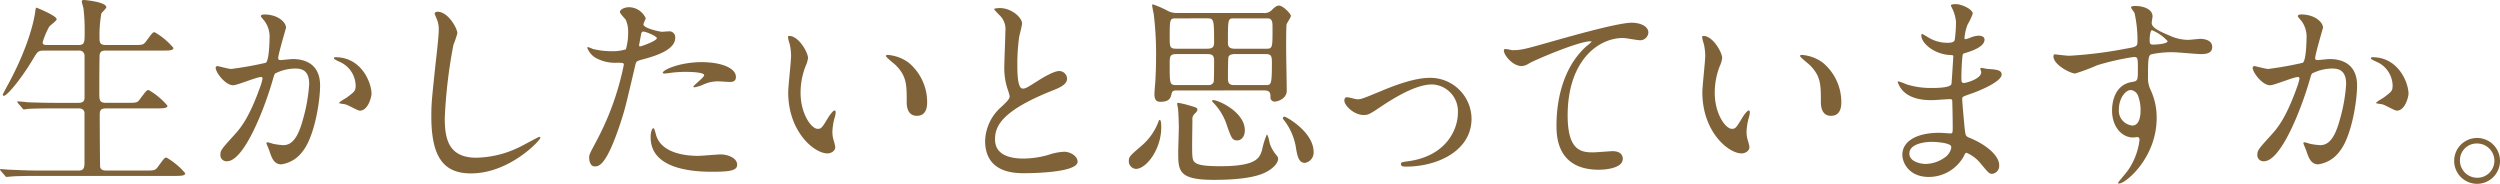 <svg xmlns="http://www.w3.org/2000/svg" width="411.647" height="30.223" viewBox="0 0 411.647 30.223">
  <g id="enlight02-heading03-02" transform="translate(-473.706 -3849.92)">
    <path id="パス_6195" data-name="パス 6195" d="M4218.591,11357.331c1.054,0,1.054-.408,1.054-2.107a30.165,30.165,0,0,0-.205-3.979c-.034-.17-.272-.917-.272-1.088s.137-.237.374-.237,3.672.34,3.672,1.189c0,.2-.714.851-.816,1.021a20.279,20.279,0,0,0-.306,3.909c0,.884.034,1.292,1.088,1.292h4.385c1.564,0,1.734,0,2.176-.578,1.02-1.394,1.122-1.529,1.428-1.529a11.5,11.5,0,0,1,3.094,2.583c0,.442-.782.442-1.8.442h-9.315c-.374,0-.85,0-1.02.578-.068.271-.068,5.575-.068,6.561,0,1.055.068,1.462,1.122,1.462h3.366c1.6,0,1.767,0,2.176-.577,1.053-1.395,1.155-1.53,1.462-1.53a11.517,11.517,0,0,1,3.093,2.584c0,.441-.782.441-1.836.441h-8.227c-.986,0-1.088.341-1.088,1.156,0,1.02.034,8.329.068,8.5.136.51.544.578,1.088.578h6.221c1.564,0,1.734,0,2.176-.578,1.02-1.394,1.122-1.563,1.428-1.563a11.5,11.5,0,0,1,3.094,2.583c0,.442-.782.442-1.8.442h-22.574c-2.992,0-3.977.068-4.283.1-.136,0-.612.067-.748.067-.1,0-.17-.067-.273-.2l-.679-.781c-.136-.17-.136-.17-.136-.238s.034-.068.136-.068c.2,0,1.258.1,1.5.1,1.665.067,3.059.136,4.657.136h6.493c.613,0,1.122,0,1.122-1.224v-8.193c0-.408-.2-.816-.985-.816h-3.978c-2.992,0-3.978.068-4.284.068a5.938,5.938,0,0,1-.714.1c-.135,0-.2-.1-.3-.238l-.68-.782c-.1-.136-.137-.17-.137-.2,0-.067.035-.1.137-.1.237,0,1.257.1,1.5.136,1.666.068,3.06.1,4.658.1h3.774c1.019,0,1.019-.51,1.019-1.054v-6.663a.85.85,0,0,0-.985-.884h-5.61c-1.054,0-1.122.1-1.972,1.529-1.87,3.128-4.181,5.916-4.725,5.916-.136,0-.171-.1-.171-.2,0-.068.544-1.088.851-1.632,3.739-6.9,4.385-11.287,4.487-11.967.068-.646.136-.714.2-.714s3.332,1.326,3.332,1.9c0,.272-1.088,1.021-1.224,1.225a13.039,13.039,0,0,0-1.088,2.583c0,.442.408.442.85.442Z" transform="translate(-3732 -7500)" fill="#806239"/>
    <path id="パス_6196" data-name="パス 6196" d="M4241.215,11361.07a.3.3,0,0,1,.306-.271c.1,0,1.87.476,2.244.476a56.877,56.877,0,0,0,5.712-1.02c.577-.408.611-3.842.611-4.012a4.3,4.3,0,0,0-.85-2.89c-.509-.612-.578-.68-.578-.782,0-.238.408-.271.544-.271,2.278,0,3.6,1.292,3.6,2.176,0,.067-1.292,4.385-1.292,5.031,0,.2.136.307.374.307.17,0,1.734-.171,2.006-.171,2.549,0,4.521,1.224,4.521,4.352,0,2.686-.952,8.533-2.923,10.913a5.272,5.272,0,0,1-3.468,2.074c-1.292,0-1.632-1.258-2-2.346-.069-.171-.443-1.055-.443-1.122a.16.16,0,0,1,.17-.17,6.332,6.332,0,0,1,.85.237,10.694,10.694,0,0,0,1.734.238c.986,0,2.244-.476,3.23-4.147a27.028,27.028,0,0,0,1.053-5.915c0-2.38-1.359-2.55-2.345-2.55a7.4,7.4,0,0,0-3.264.815c-.136.17-.17.306-.51,1.462-1.36,4.624-4.657,12.986-7.411,12.986a1,1,0,0,1-1.088-1.088c0-.714.238-.985,2.278-3.229.917-1.02,2.346-2.584,4.181-7.683a9.192,9.192,0,0,0,.477-1.6.238.238,0,0,0-.239-.271c-.748,0-3.909,1.359-4.59,1.359C4242.779,11363.96,4241.215,11361.818,4241.215,11361.07Zm23.73,7.071c-.341,0-1.9-.918-2.312-1.02-.17-.068-1.088-.136-1.088-.238,0-.2,1.122-.781,1.326-.951,1.258-.952,1.394-1.055,1.394-1.973a4.372,4.372,0,0,0-2.754-3.909c-.272-.136-.816-.374-.816-.51,0-.2.136-.2.238-.2,4.352,0,5.95,4.283,5.95,6.017C4266.883,11365.762,4266.373,11368.142,4264.945,11368.142Z" transform="translate(-3732 -7500)" fill="#806239"/>
    <path id="パス_6197" data-name="パス 6197" d="M4281.015,11355.394a15.627,15.627,0,0,1-.646,1.9,81.7,81.7,0,0,0-1.428,12.1c0,3.434.646,6.494,5.2,6.494a16.754,16.754,0,0,0,7.139-1.769c.51-.237,3.093-1.665,3.229-1.665a.158.158,0,0,1,.17.17c0,.373-5.031,5.847-11.423,5.847-4.419,0-6.527-2.55-6.527-9.383,0-2.107.068-2.788.782-9.451.136-1.121.442-3.909.442-4.861a4.28,4.28,0,0,0-.306-1.666c-.034-.1-.374-.884-.374-.918,0-.237.272-.34.476-.34C4279.519,11351.857,4281.015,11354.611,4281.015,11355.394Z" transform="translate(-3732 -7500)" fill="#806239"/>
    <path id="パス_6198" data-name="パス 6198" d="M4303.935,11373.105a45.754,45.754,0,0,0,4.487-12.511c0-.34-.136-.34-1.224-.34a6.53,6.53,0,0,1-3.025-.612,3.274,3.274,0,0,1-1.768-1.836.143.143,0,0,1,.136-.136,7.651,7.651,0,0,1,.782.306,12.5,12.5,0,0,0,3.026.374,7.44,7.44,0,0,0,2.414-.306,9.869,9.869,0,0,0,.373-2.788,4.694,4.694,0,0,0-.407-2.107c-.137-.171-.953-1.02-.953-1.258,0-.34.646-.782,1.531-.782a3.068,3.068,0,0,1,2.719,1.8c0,.17-.374.851-.374,1.021,0,.646,2.72,1.224,3.06,1.224.136,0,.884-.068,1.054-.068a.973.973,0,0,1,1.122,1.055c0,1.9-2.89,2.89-5.134,3.5-1.156.306-1.292.34-1.428.952-1.734,7.411-1.767,7.445-2.481,9.655-2.346,7.071-3.57,7.071-4.216,7.071-.816,0-.918-1.122-.918-1.5C4302.711,11375.417,4302.881,11375.077,4303.935,11373.105Zm7.173-15.536c.17,0,2.754-.918,2.754-1.36,0-.34-1.836-1.088-2.21-1.088-.2,0-.306.068-.374.408-.136.68-.136.782-.306,1.6C4310.938,11357.365,4310.9,11357.569,4311.108,11357.569Zm2.584,14.414c.714,2.958,4.385,3.6,6.969,3.6.578,0,3.162-.237,3.706-.237,1.155,0,2.719.577,2.719,1.7,0,.986-1.257,1.156-4.147,1.156-5.507,0-10.1-1.394-10.1-5.678,0-.782.2-1.5.476-1.5C4313.454,11371.031,4313.658,11371.882,4313.692,11371.983Zm7.513-11.831c3.23,0,5.678.951,5.678,2.448,0,.815-.714.815-.987.815-.305,0-1.631-.1-1.9-.1a5.71,5.71,0,0,0-2.516.544,5.948,5.948,0,0,1-1.428.441c-.068,0-.17,0-.17-.1,0-.238,1.768-1.529,1.768-1.9,0-.511-2.414-.544-2.923-.544a19.986,19.986,0,0,0-2.449.136c-.2.034-.985.136-1.121.136-.034,0-.272,0-.306-.068C4314.61,11361.513,4317.567,11360.152,4321.205,11360.152Z" transform="translate(-3732 -7500)" fill="#806239"/>
    <path id="パス_6199" data-name="パス 6199" d="M4338.754,11359.473a4.657,4.657,0,0,1-.408,1.36,12,12,0,0,0-.816,4.385c0,3.434,1.768,5.916,2.822,5.916.578,0,.713-.17,1.733-1.87.205-.34.782-1.155,1.055-1.155.1,0,.17.136.17.271a4.051,4.051,0,0,1-.1.68,9.525,9.525,0,0,0-.441,2.584,4.585,4.585,0,0,0,.2,1.359,8.6,8.6,0,0,1,.272,1.122c0,.681-.714,1.054-1.292,1.054-2.176,0-6.459-3.569-6.459-10.062,0-.952.476-5.134.476-6.018a9.444,9.444,0,0,0-.238-1.972,4.6,4.6,0,0,1-.272-1.156c0-.1.136-.136.2-.136C4337.224,11355.835,4338.754,11358.555,4338.754,11359.473Zm16.59.782a8.462,8.462,0,0,1,3.026,6.493c0,.646-.068,2.244-1.7,2.244-1.666,0-1.666-1.836-1.666-2.278,0-2.821,0-4.249-1.8-6.051-.271-.272-1.632-1.326-1.632-1.53,0-.1.137-.17.306-.17A6.614,6.614,0,0,1,4355.344,11360.255Z" transform="translate(-3732 -7500)" fill="#806239"/>
    <path id="パス_6200" data-name="パス 6200" d="M4370.5,11367.6c1.02-.951,1.461-1.394,1.461-1.836a8.428,8.428,0,0,0-.306-1.054,10.936,10.936,0,0,1-.578-3.978c0-.782.17-4.726.17-5.609a3.18,3.18,0,0,0-1.019-2.754c-.714-.748-.816-.85-.816-.951,0-.137.816-.171.918-.171,1.938,0,3.671,1.564,3.671,2.55,0,.307-.408,1.836-.476,2.176a32.066,32.066,0,0,0-.306,4.488c0,1.292,0,4.045.884,4.045.476,0,.68-.136,2.516-1.292.374-.237,2.516-1.6,3.5-1.6a1.306,1.306,0,0,1,1.291,1.258c0,1.021-1.393,1.564-2.617,2.04-8.092,3.264-9.247,5.745-9.247,7.955,0,2.312,1.972,3.162,4.725,3.162a15.188,15.188,0,0,0,4.08-.612,9.232,9.232,0,0,1,2.549-.51c1.157,0,2.244.782,2.244,1.632,0,1.733-6.935,1.9-8.737,1.9-1.564,0-6.493,0-6.493-5.337A7.707,7.707,0,0,1,4370.5,11367.6Z" transform="translate(-3732 -7500)" fill="#806239"/>
    <path id="パス_6201" data-name="パス 6201" d="M4396.915,11370.93c0,3.5-2.414,6.8-4.182,6.8a1.251,1.251,0,0,1-1.156-1.325c0-.68.2-.851,1.972-2.38a9.708,9.708,0,0,0,2.924-4.113c.034-.1.068-.238.2-.238C4396.915,11369.672,4396.915,11370.556,4396.915,11370.93Zm2.549-6.119c-.476,0-.748.067-.85.543-.135.612-.3,1.326-1.8,1.326-.375,0-1.02,0-1.02-1.258,0-.237.1-1.563.136-1.869.034-.646.135-2.176.135-4.521a54.779,54.779,0,0,0-.374-6.7c-.033-.237-.271-1.291-.271-1.529,0-.034,0-.17.1-.17a16.975,16.975,0,0,1,2.244.952,3.271,3.271,0,0,0,1.869.476h14.143a1.674,1.674,0,0,0,1.462-.612c.612-.577.85-.611,1.053-.611.681,0,1.973,1.359,1.973,1.7,0,.272-.681,1.19-.714,1.429-.069.407-.069,3.229-.069,3.841,0,1.122.1,6.052.1,7.038,0,1.325-1.461,1.8-2,1.8a.666.666,0,0,1-.681-.714c0-.579,0-1.122-1.019-1.122Zm-.068-11.865c-1.054,0-1.087.033-1.087,3.094,0,1.563,0,1.9,1.087,1.9h5.032c.748,0,1.19-.137,1.19-.986,0-3.943-.034-4.012-1.224-4.012Zm5.27,10.981a.855.855,0,0,0,.884-.511c.068-.271.068-2.991.068-3.5,0-.952-.374-1.088-1.19-1.088h-5c-1.121,0-1.121.374-1.121,1.733,0,3.162,0,3.366,1.087,3.366Zm-3.944,3.127c1.938.544,2.142.578,2.142.918,0,.2-.1.34-.408.646a1.179,1.179,0,0,0-.408,1.054c0,.952-.1,5.134,0,5.983.1,1.156.544,1.632,4.658,1.632,5.949,0,6.391-1.394,6.8-2.618a13.163,13.163,0,0,1,.782-2.583c.238,0,.442,1.291.51,1.5a5.6,5.6,0,0,0,1.019,1.8c.273.341.341.442.341.681,0,.68-.748,1.529-1.9,2.142-2.142,1.189-6.255,1.325-8.7,1.325-5.848,0-5.848-1.5-5.848-4.623,0-.646.1-3.468.1-4.011,0-.612-.068-2.891-.17-3.333-.068-.271-.136-.611-.068-.68C4399.634,11366.782,4400.62,11367.054,4400.722,11367.054Zm4.759-.646c.885,0,5.2,1.972,5.2,4.964,0,1.121-.646,1.665-1.224,1.665-.85,0-.985-.374-1.7-2.38a9.521,9.521,0,0,0-2.38-3.943.225.225,0,0,1-.068-.238C4405.312,11366.408,4405.414,11366.408,4405.481,11366.408Zm3.367-13.463c-.952,0-.952.136-.952,3.943,0,.511.034,1.055,1.155,1.055h5.1c1.088,0,1.088-.1,1.088-3.366,0-.985,0-1.632-.85-1.632Zm5.269,10.981c.884,0,1.02,0,1.02-3.672,0-.952-.034-1.428-.986-1.428h-5.133c-.307,0-.851.033-1.02.441-.1.17-.1,3.026-.1,3.536,0,.441,0,1.122.952,1.122Zm3.093,5.2c.272,0,4.794,2.516,4.794,5.813a1.713,1.713,0,0,1-1.428,1.8c-1.088,0-1.292-1.292-1.53-2.788a9.99,9.99,0,0,0-2-4.352.313.313,0,0,1-.1-.306C4417.007,11369.229,4417.074,11369.128,4417.21,11369.128Z" transform="translate(-3732 -7500)" fill="#806239"/>
    <path id="パス_6202" data-name="パス 6202" d="M4427.066,11366.476c0-.407.2-.543.476-.543s1.428.34,1.666.34c.646,0,1.02-.17,4.317-1.53,1.326-.544,4.93-2.006,7.547-2.006a6.793,6.793,0,0,1,6.936,6.731c0,5.235-5.542,7.886-10.778,7.886-.339,0-.849,0-.849-.406,0-.307.136-.34,1.19-.477,6.221-.85,8.193-5.167,8.193-8.022a4.414,4.414,0,0,0-4.249-4.624c-2.142,0-4.964,1.36-8.3,3.569-1.972,1.326-2.21,1.462-2.957,1.462C4428.63,11368.855,4427.066,11367.292,4427.066,11366.476Z" transform="translate(-3732 -7500)" fill="#806239"/>
    <path id="パス_6203" data-name="パス 6203" d="M4454.722,11358.181c1.461,0,1.971-.136,6.629-1.462,3.025-.85,10.777-3.06,13.054-3.06,1.19,0,2.72.477,2.72,1.632a1.35,1.35,0,0,1-1.36,1.258c-.442,0-2.379-.374-2.787-.374-4.318,0-9.145,3.978-9.145,12.749,0,5.712,2.141,6.085,4.147,6.085.51,0,2.958-.2,3.23-.2,1.054,0,1.7.441,1.7,1.258,0,1.8-3.74,1.8-3.944,1.8-6.969,0-6.969-5.677-6.969-7.275,0-1.5.034-8.7,4.963-13.089a6.021,6.021,0,0,0,.816-.714c0-.068-.136-.068-.2-.068-1.938,0-9.009,3.026-10.1,3.638a2.455,2.455,0,0,1-1.19.442c-1.7,0-3.3-2.277-2.889-2.754C4453.531,11357.875,4454.551,11358.181,4454.722,11358.181Z" transform="translate(-3732 -7500)" fill="#806239"/>
    <path id="パス_6204" data-name="パス 6204" d="M4489.279,11359.473a4.657,4.657,0,0,1-.408,1.36,12,12,0,0,0-.816,4.385c0,3.434,1.768,5.916,2.822,5.916.578,0,.714-.17,1.734-1.87.2-.34.782-1.155,1.054-1.155.1,0,.169.136.169.271a3.956,3.956,0,0,1-.1.68,9.525,9.525,0,0,0-.441,2.584,4.581,4.581,0,0,0,.2,1.359,8.524,8.524,0,0,1,.272,1.122c0,.681-.714,1.054-1.292,1.054-2.176,0-6.46-3.569-6.46-10.062,0-.952.476-5.134.476-6.018a9.439,9.439,0,0,0-.238-1.972,4.6,4.6,0,0,1-.272-1.156c0-.1.136-.136.205-.136C4487.749,11355.835,4489.279,11358.555,4489.279,11359.473Zm16.59.782a8.462,8.462,0,0,1,3.026,6.493c0,.646-.068,2.244-1.7,2.244-1.666,0-1.666-1.836-1.666-2.278,0-2.821,0-4.249-1.8-6.051-.272-.272-1.632-1.326-1.632-1.53,0-.1.135-.17.306-.17A6.611,6.611,0,0,1,4505.869,11360.255Z" transform="translate(-3732 -7500)" fill="#806239"/>
    <path id="パス_6205" data-name="パス 6205" d="M4527.171,11351.348c-.034-.1-.238-.442-.238-.51,0-.238.646-.238.85-.238.918,0,2.754.85,2.754,1.563a9.756,9.756,0,0,1-.85,1.8,7.941,7.941,0,0,0-.51,2.209c0,.068,0,.2.136.2a3.985,3.985,0,0,0,.952-.306,4.039,4.039,0,0,1,1.224-.272c.34,0,.986.1.986.646,0,1.258-2.312,1.938-3.264,2.243-.272.068-.34.1-.374.612-.034.1-.17,1.9-.17,3.3,0,.782,0,.985.442.985.374,0,2.822-.68,2.822-1.768,0-.1-.137-.51-.137-.611s.1-.1.17-.1c.17,0,.885.171,1.055.171,1.393.1,2.277.17,2.277.918,0,1.19-3.774,2.754-5.338,3.264-1.053.374-1.155.408-1.155.748,0,.646.374,4.556.408,4.9.136,1.122.136,1.258.85,1.53,2.651,1.088,4.827,2.89,4.827,4.487a1.317,1.317,0,0,1-1.156,1.428c-.476,0-.611-.17-1.836-1.632a6.066,6.066,0,0,0-2.379-1.836c-.2,0-.272.17-.442.544a6.588,6.588,0,0,1-5.78,3.434c-3.195,0-4.351-2.277-4.351-3.672,0-2.039,2.074-3.6,6.119-3.6.306,0,1.564.1,1.8.1.374,0,.374-.1.374-1.258,0-.681-.034-2.958-.068-3.876,0-.306,0-.51-.34-.51-.476,0-2.516.17-2.957.17-.783,0-3.163.034-4.692-1.394a3.822,3.822,0,0,1-.986-1.564c0-.067,0-.136.1-.136a8.433,8.433,0,0,1,1.292.476,13.235,13.235,0,0,0,4.114.612c.815,0,3.093,0,3.331-.646.034-.1.306-4.556.306-4.59,0-.17-.17-.17-.714-.2-2.414-.17-4.555-1.9-4.555-3.229,0-.068.033-.238.136-.238.034,0,.85.476.952.544a6,6,0,0,0,3.3.918c.714,0,1.054-.17,1.122-.51a23.386,23.386,0,0,0,.2-2.992A6.463,6.463,0,0,0,4527.171,11351.348Zm-3.434,21.928c-.068,0-3.637,0-3.637,1.938,0,1.292,1.768,1.7,2.719,1.7a5.612,5.612,0,0,0,3.366-1.258c.612-.544.918-1.36.782-1.666C4526.729,11373.411,4524.349,11373.275,4523.737,11373.275Z" transform="translate(-3732 -7500)" fill="#806239"/>
    <path id="パス_6206" data-name="パス 6206" d="M4546.44,11359.1a68.808,68.808,0,0,0,9.248-1.155c1.767-.307,1.971-.341,1.971-1.225a20.3,20.3,0,0,0-.476-4.623c-.034-.17-.578-.782-.578-.952,0-.238.51-.238.714-.238,1.5,0,2.822.612,2.822,1.7,0,.17-.136.884-.136,1.054,0,.782.986,1.292,2.992,2.142a7.451,7.451,0,0,0,2.991.681c.34,0,1.768-.17,2.04-.17.442,0,1.938.136,1.938,1.325,0,.885-.646,1.19-1.836,1.19-.714,0-3.876-.306-4.522-.306a15.882,15.882,0,0,0-3.671.339c-.476.2-.544.681-.544,3.672a4.437,4.437,0,0,0,.442,2.21,10.775,10.775,0,0,1,.986,4.59c0,6.595-5.133,10.811-6.188,10.811-.068,0-.17-.034-.17-.136,0-.068,1.394-1.7,1.632-2.04a11.06,11.06,0,0,0,1.9-5c0-.1,0-.477-.34-.477-.1,0-.612.068-.714.068-1.836,0-3.467-1.734-3.467-4.453,0-.442,0-4.182,3.3-4.692.952-.136.952-.34.952-2.073,0-1.836,0-2.04-.68-2.04a42.022,42.022,0,0,0-6.017,1.36,31.574,31.574,0,0,1-3.638,1.359c-.748,0-3.569-1.428-3.569-2.821,0-.137.068-.307.17-.341C4544.333,11358.895,4545.964,11359.1,4546.44,11359.1Zm10.1,5.644c-.849,0-1.937,1.394-1.937,3.128a2.463,2.463,0,0,0,2.209,2.72c1.326,0,1.36-2.04,1.36-2.584a6.614,6.614,0,0,0-.442-2.38A1.436,1.436,0,0,0,4556.537,11364.742Zm3.128-8.125c0,.544.136.646.612.646.136,0,2.346-.067,2.346-.578a7.384,7.384,0,0,0-2.584-1.8C4559.8,11354.951,4559.665,11355.733,4559.665,11356.617Z" transform="translate(-3732 -7500)" fill="#806239"/>
    <path id="パス_6207" data-name="パス 6207" d="M4576.622,11361.07a.3.3,0,0,1,.306-.271c.1,0,1.87.476,2.244.476a56.773,56.773,0,0,0,5.711-1.02c.578-.408.612-3.842.612-4.012a4.3,4.3,0,0,0-.85-2.89c-.51-.612-.578-.68-.578-.782,0-.238.408-.271.544-.271,2.278,0,3.6,1.292,3.6,2.176,0,.067-1.292,4.385-1.292,5.031,0,.2.136.307.374.307.17,0,1.734-.171,2.006-.171,2.55,0,4.521,1.224,4.521,4.352,0,2.686-.951,8.533-2.923,10.913a5.272,5.272,0,0,1-3.468,2.074c-1.292,0-1.632-1.258-2.006-2.346-.068-.171-.442-1.055-.442-1.122a.16.16,0,0,1,.17-.17,6.312,6.312,0,0,1,.85.237,10.708,10.708,0,0,0,1.734.238c.986,0,2.244-.476,3.23-4.147a27.058,27.058,0,0,0,1.053-5.915c0-2.38-1.359-2.55-2.345-2.55a7.4,7.4,0,0,0-3.264.815c-.136.17-.17.306-.51,1.462-1.36,4.624-4.657,12.986-7.411,12.986a1,1,0,0,1-1.088-1.088c0-.714.238-.985,2.278-3.229.918-1.02,2.345-2.584,4.181-7.683a9.056,9.056,0,0,0,.476-1.6c0-.1-.034-.271-.238-.271-.747,0-3.909,1.359-4.589,1.359C4578.186,11363.96,4576.622,11361.818,4576.622,11361.07Zm23.73,7.071c-.34,0-1.9-.918-2.312-1.02-.17-.068-1.088-.136-1.088-.238,0-.2,1.122-.781,1.326-.951,1.258-.952,1.394-1.055,1.394-1.973a4.371,4.371,0,0,0-2.754-3.909c-.272-.136-.816-.374-.816-.51,0-.2.136-.2.238-.2,4.352,0,5.95,4.283,5.95,6.017C4602.29,11365.762,4601.78,11368.142,4600.352,11368.142Z" transform="translate(-3732 -7500)" fill="#806239"/>
    <path id="パス_6208" data-name="パス 6208" d="M4617.353,11376.369a3.774,3.774,0,1,1-7.547-.034,3.774,3.774,0,0,1,7.547.034Zm-6.6-.034a2.851,2.851,0,0,0,2.856,2.855,2.806,2.806,0,0,0,2.822-2.787,2.851,2.851,0,0,0-2.891-2.855A2.75,2.75,0,0,0,4610.758,11376.335Z" transform="translate(-3732 -7500)" fill="#806239"/>
  </g>
</svg>
